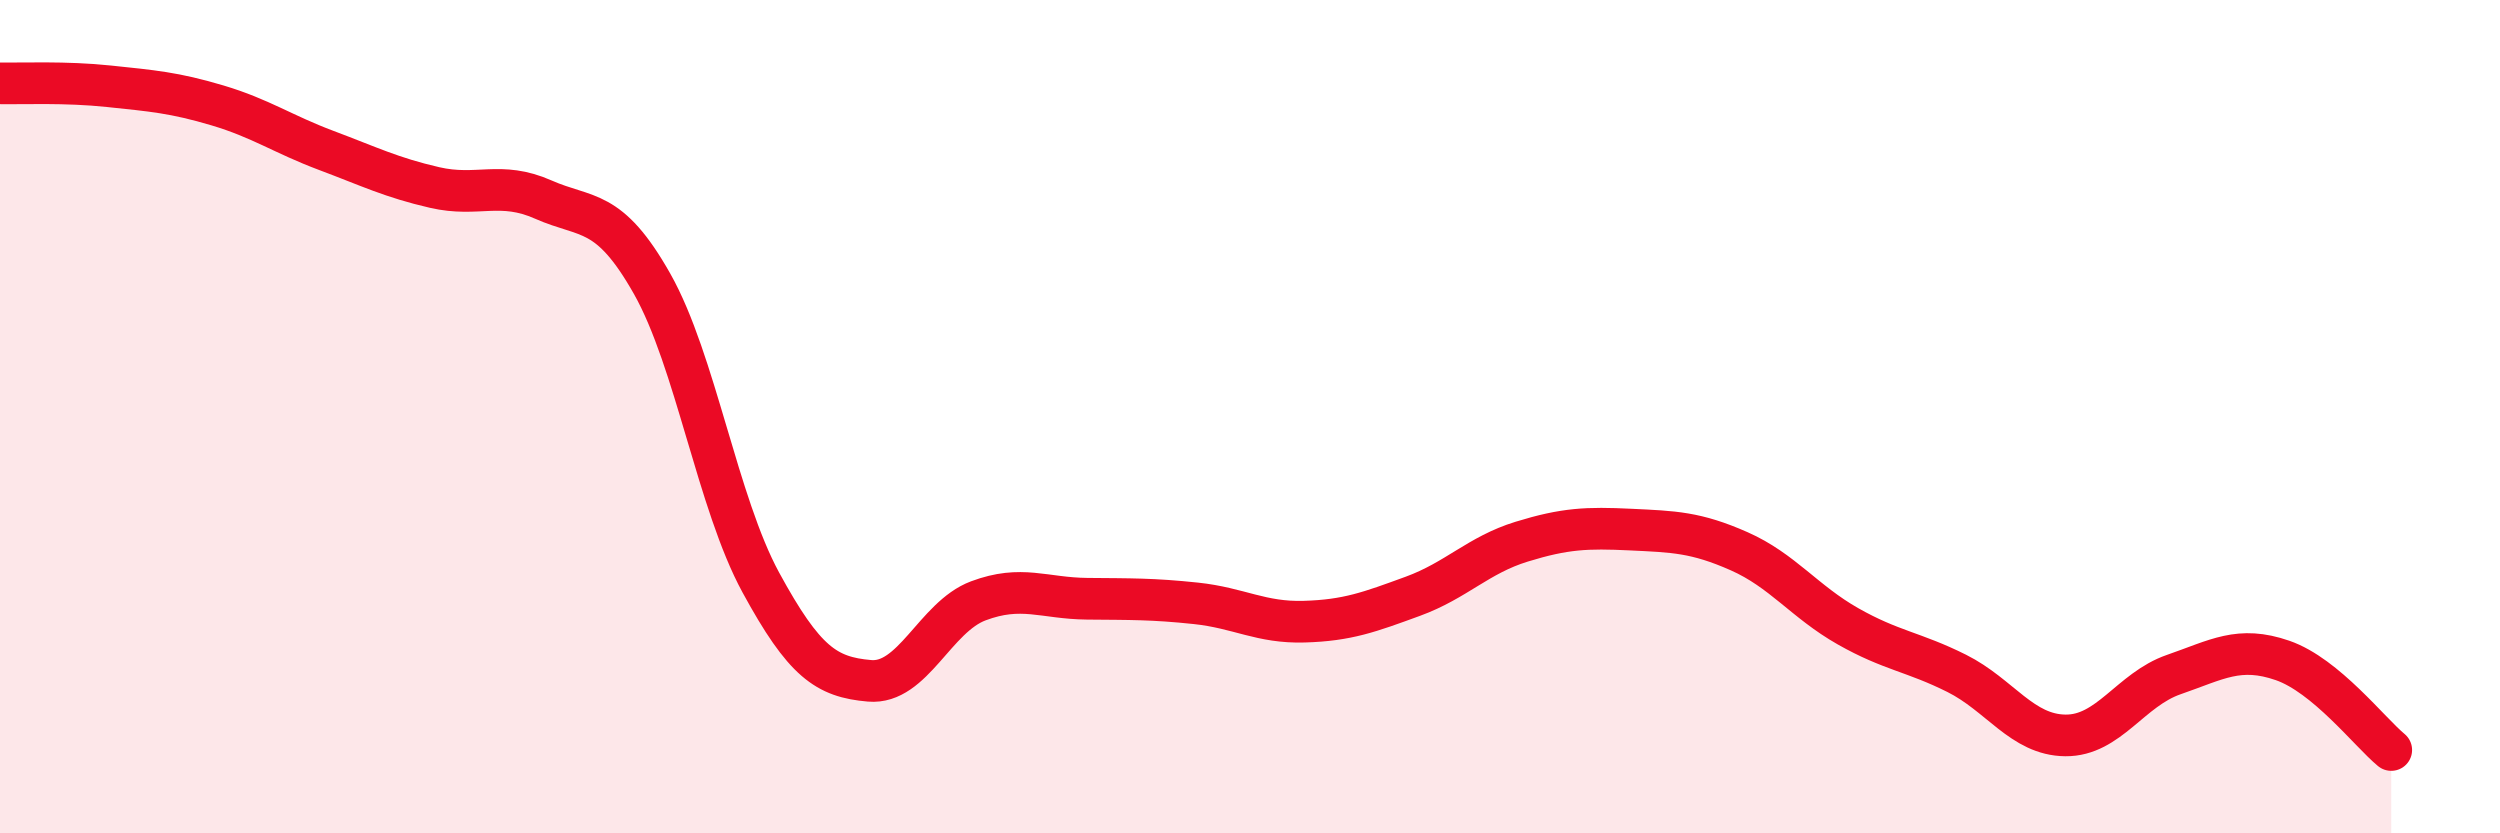 
    <svg width="60" height="20" viewBox="0 0 60 20" xmlns="http://www.w3.org/2000/svg">
      <path
        d="M 0,2 C 0.52,2.01 1.57,1.96 2.61,2.07 C 3.65,2.18 4.18,2.22 5.22,2.53 C 6.26,2.84 6.79,3.22 7.83,3.61 C 8.87,4 9.39,4.26 10.43,4.5 C 11.47,4.74 12,4.33 13.04,4.79 C 14.08,5.25 14.61,4.97 15.65,6.81 C 16.69,8.65 17.22,12.07 18.26,13.98 C 19.3,15.89 19.83,16.25 20.87,16.34 C 21.91,16.43 22.44,14.81 23.48,14.42 C 24.52,14.03 25.05,14.36 26.09,14.37 C 27.13,14.38 27.66,14.37 28.7,14.48 C 29.74,14.59 30.26,14.95 31.3,14.92 C 32.34,14.89 32.87,14.69 33.91,14.31 C 34.95,13.93 35.48,13.32 36.52,13 C 37.56,12.68 38.09,12.66 39.13,12.71 C 40.17,12.76 40.7,12.77 41.74,13.23 C 42.78,13.69 43.31,14.44 44.35,15.03 C 45.39,15.62 45.92,15.64 46.96,16.16 C 48,16.68 48.53,17.64 49.57,17.65 C 50.61,17.66 51.13,16.55 52.17,16.19 C 53.21,15.83 53.74,15.49 54.78,15.85 C 55.82,16.21 56.87,17.57 57.39,18L57.39 20L0 20Z"
        fill="#EB0A25"
        opacity="0.1"
        stroke-linecap="round"
        stroke-linejoin="round"
      />
      <path
        d="M 0,2 C 0.52,2.01 1.57,1.96 2.61,2.07 C 3.65,2.18 4.18,2.22 5.22,2.53 C 6.26,2.84 6.79,3.22 7.83,3.61 C 8.87,4 9.39,4.26 10.43,4.5 C 11.47,4.74 12,4.33 13.04,4.79 C 14.08,5.25 14.61,4.97 15.65,6.81 C 16.69,8.65 17.22,12.07 18.26,13.98 C 19.3,15.89 19.83,16.25 20.87,16.34 C 21.91,16.43 22.44,14.81 23.48,14.42 C 24.52,14.03 25.05,14.36 26.09,14.37 C 27.13,14.38 27.66,14.37 28.7,14.48 C 29.74,14.59 30.26,14.95 31.3,14.92 C 32.34,14.89 32.87,14.69 33.91,14.31 C 34.95,13.93 35.48,13.32 36.52,13 C 37.56,12.68 38.09,12.66 39.13,12.71 C 40.17,12.76 40.7,12.77 41.74,13.23 C 42.78,13.69 43.31,14.44 44.35,15.03 C 45.39,15.62 45.92,15.64 46.96,16.16 C 48,16.68 48.53,17.64 49.57,17.65 C 50.61,17.66 51.13,16.55 52.17,16.19 C 53.21,15.83 53.74,15.49 54.78,15.85 C 55.82,16.21 56.87,17.57 57.39,18"
        stroke="#EB0A25"
        stroke-width="1"
        fill="none"
        stroke-linecap="round"
        stroke-linejoin="round"
      />
    </svg>
  
